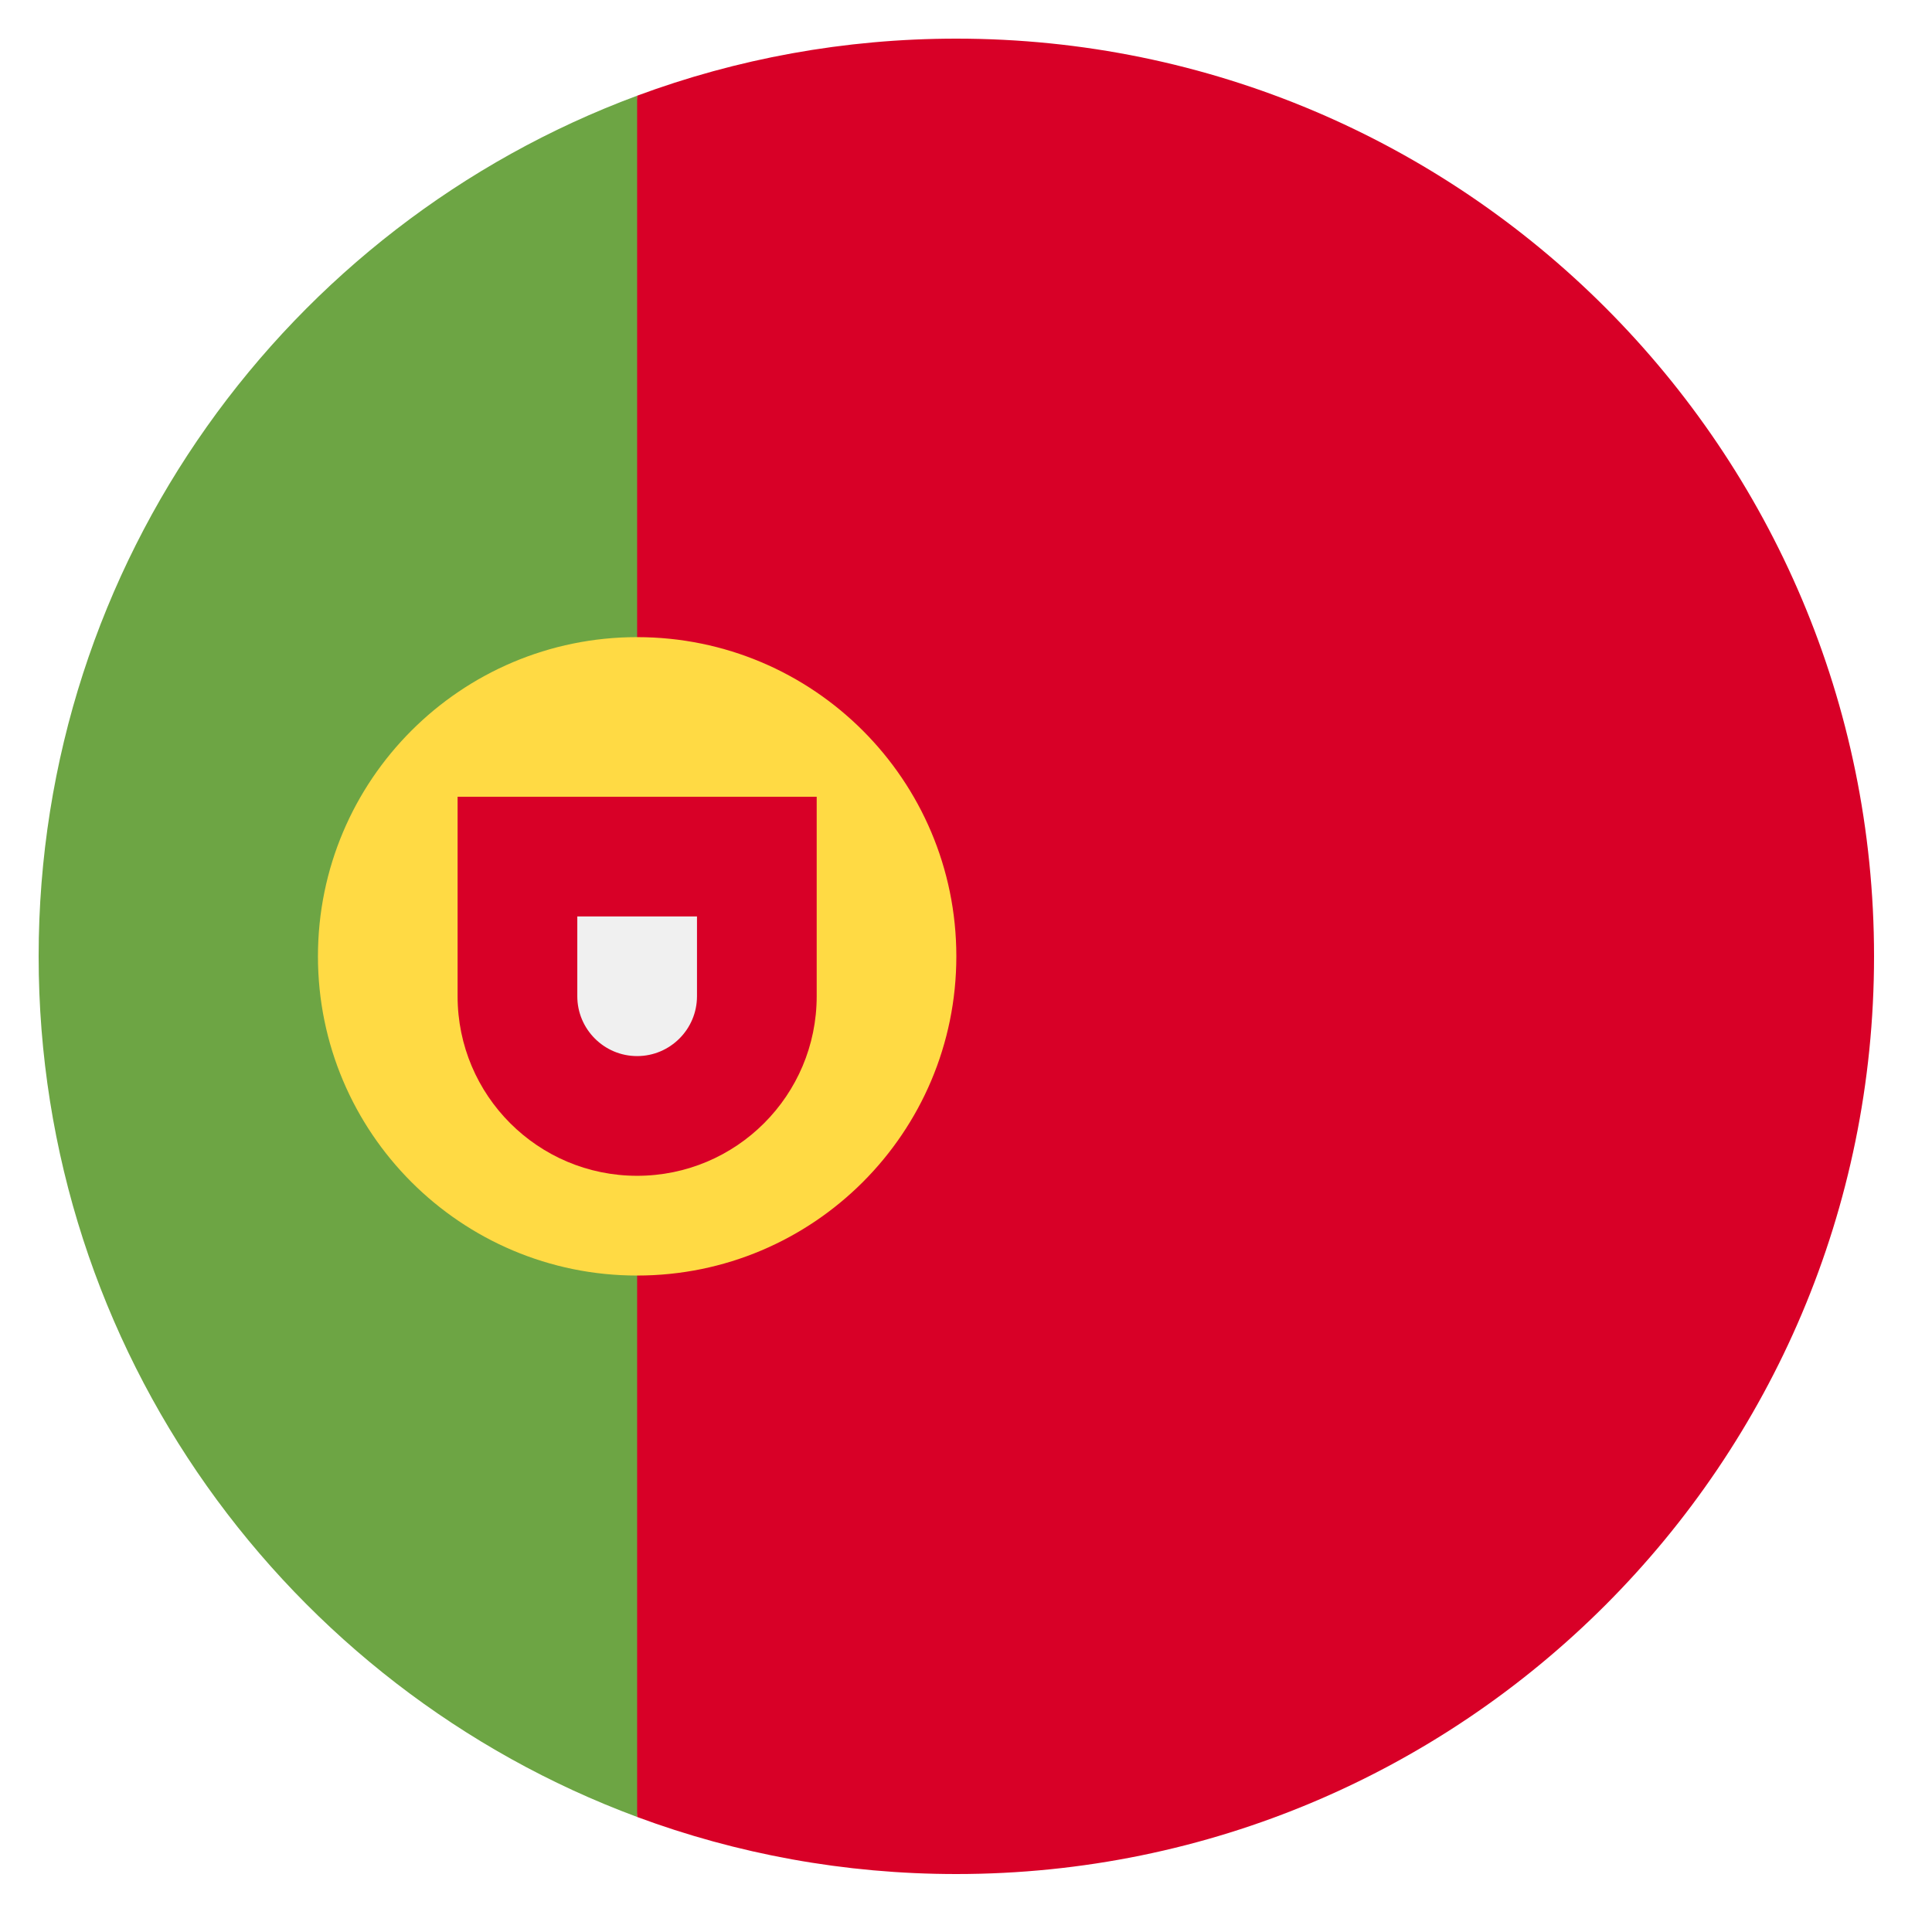 <?xml version="1.0" encoding="UTF-8"?> <svg xmlns="http://www.w3.org/2000/svg" width="100" height="100" viewBox="0 0 100 100" fill="none"><rect width="100" height="100" fill="white"></rect><g clip-path="url(#clip0_877_1099)"><path d="M2 49.5C2 69.923 14.89 87.334 32.978 94.045L37.109 49.5L32.978 4.954C14.89 11.666 2 29.077 2 49.5Z" fill="#6DA544"></path><path d="M97 49.5C97 23.267 75.733 2 49.5 2C43.69 2 38.124 3.045 32.978 4.954V94.046C38.124 95.955 43.69 97 49.5 97C75.733 97 97 75.733 97 49.5Z" fill="#D80027"></path><path d="M32.978 66.022C42.103 66.022 49.5 58.625 49.5 49.5C49.5 40.375 42.103 32.978 32.978 32.978C23.854 32.978 16.457 40.375 16.457 49.5C16.457 58.625 23.854 66.022 32.978 66.022Z" fill="#FFDA44"></path><path d="M23.685 41.239V51.565C23.685 56.698 27.846 60.859 32.978 60.859C38.111 60.859 42.272 56.698 42.272 51.565V41.239H23.685Z" fill="#D80027"></path><path d="M32.978 54.663C31.27 54.663 29.881 53.273 29.881 51.565V47.435H36.076V51.565C36.076 53.273 34.686 54.663 32.978 54.663Z" fill="#F0F0F0"></path></g><defs><clipPath id="clip0_877_1099"><rect width="95" height="95" fill="white" transform="translate(2 2)"></rect></clipPath></defs></svg> 